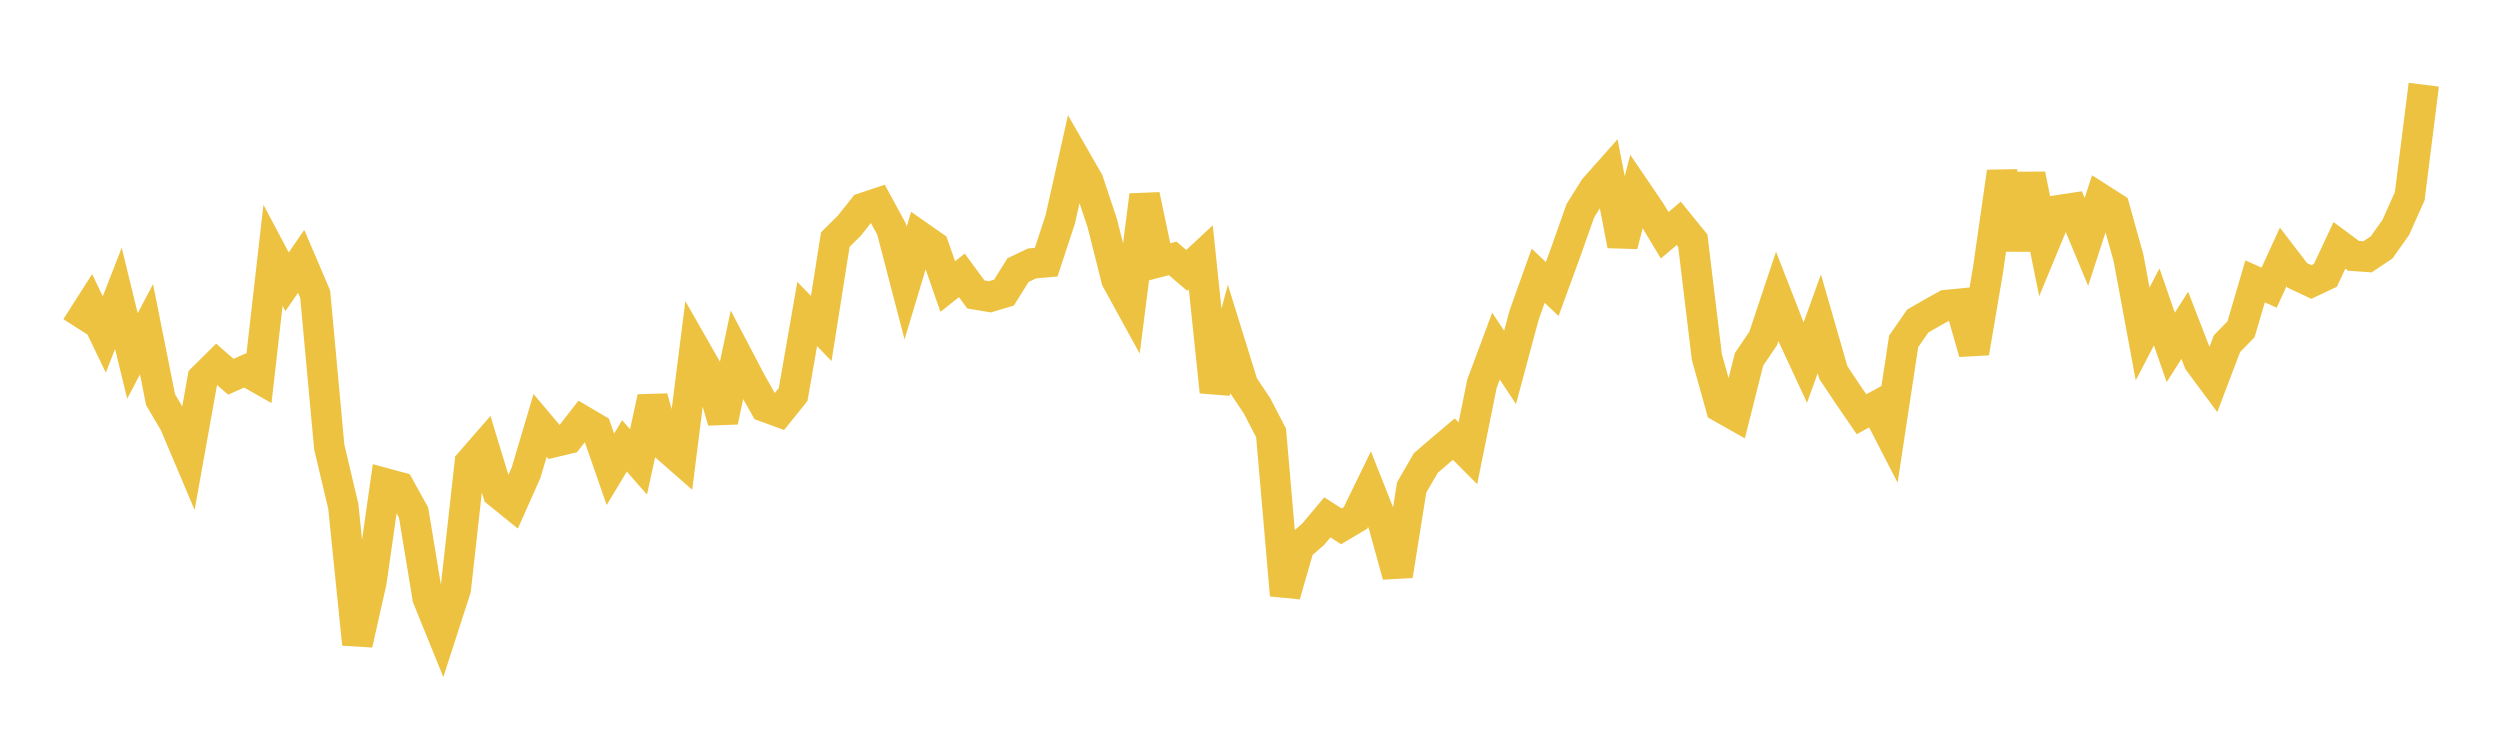 <svg width="164" height="48" xmlns="http://www.w3.org/2000/svg" xmlns:xlink="http://www.w3.org/1999/xlink"><path fill="none" stroke="rgb(237,194,64)" stroke-width="2" d="M5,21.477L5.922,20.031L6.844,21.942L7.766,19.571L8.689,23.351L9.611,21.598L10.533,26.218L11.455,27.784L12.377,29.965L13.299,24.819L14.222,23.907L15.144,24.717L16.066,24.302L16.988,24.826L17.91,16.749L18.832,18.487L19.754,17.145L20.677,19.304L21.599,29.322L22.521,33.215L23.443,42.258L24.365,38.169L25.287,31.711L26.21,31.962L27.132,33.63L28.054,39.223L28.976,41.494L29.898,38.641L30.82,30.364L31.743,29.304L32.665,32.332L33.587,33.078L34.509,31.011L35.431,27.908L36.353,28.997L37.275,28.778L38.198,27.591L39.12,28.134L40.042,30.785L40.964,29.252L41.886,30.298L42.808,26.076L43.731,29.331L44.653,30.138L45.575,22.85L46.497,24.467L47.419,27.643L48.341,23.293L49.263,25.05L50.186,26.686L51.108,27.023L52.03,25.879L52.952,20.596L53.874,21.549L54.796,15.717L55.719,14.801L56.641,13.639L57.563,13.331L58.485,15.028L59.407,18.568L60.329,15.506L61.251,16.15L62.174,18.798L63.096,18.064L64.018,19.316L64.94,19.471L65.862,19.195L66.784,17.718L67.707,17.279L68.629,17.2L69.551,14.399L70.473,10.285L71.395,11.891L72.317,14.666L73.24,18.342L74.162,20.02L75.084,12.807L76.006,17.193L76.928,16.95L77.85,17.737L78.772,16.878L79.695,25.706L80.617,22.277L81.539,25.245L82.461,26.623L83.383,28.399L84.305,39.042L85.228,35.845L86.15,35.04L87.072,33.939L87.994,34.529L88.916,33.981L89.838,32.087L90.76,34.415L91.683,37.762L92.605,31.98L93.527,30.382L94.449,29.586L95.371,28.806L96.293,29.732L97.216,25.174L98.138,22.704L99.06,24.101L99.982,20.67L100.904,18.089L101.826,18.96L102.749,16.434L103.671,13.822L104.593,12.353L105.515,11.314L106.437,16.092L107.359,12.542L108.281,13.898L109.204,15.434L110.126,14.651L111.048,15.787L111.97,23.421L112.892,26.721L113.814,27.241L114.737,23.572L115.659,22.215L116.581,19.451L117.503,21.812L118.425,23.799L119.347,21.244L120.269,24.44L121.192,25.827L122.114,27.174L123.036,26.671L123.958,28.462L124.88,22.392L125.802,21.062L126.725,20.529L127.647,20.017L128.569,19.926L129.491,23.145L130.413,17.711L131.335,11.274L132.257,16.334L133.18,11.451L134.102,16.019L135.024,13.793L135.946,13.654L136.868,15.87L137.79,13.036L138.713,13.626L139.635,16.937L140.557,21.91L141.479,20.131L142.401,22.789L143.323,21.343L144.246,23.728L145.168,24.971L146.09,22.546L147.012,21.601L147.934,18.46L148.856,18.869L149.778,16.859L150.701,18.064L151.623,18.497L152.545,18.063L153.467,16.099L154.389,16.782L155.311,16.846L156.234,16.229L157.156,14.931L158.078,12.876L159,5.557"></path></svg>
